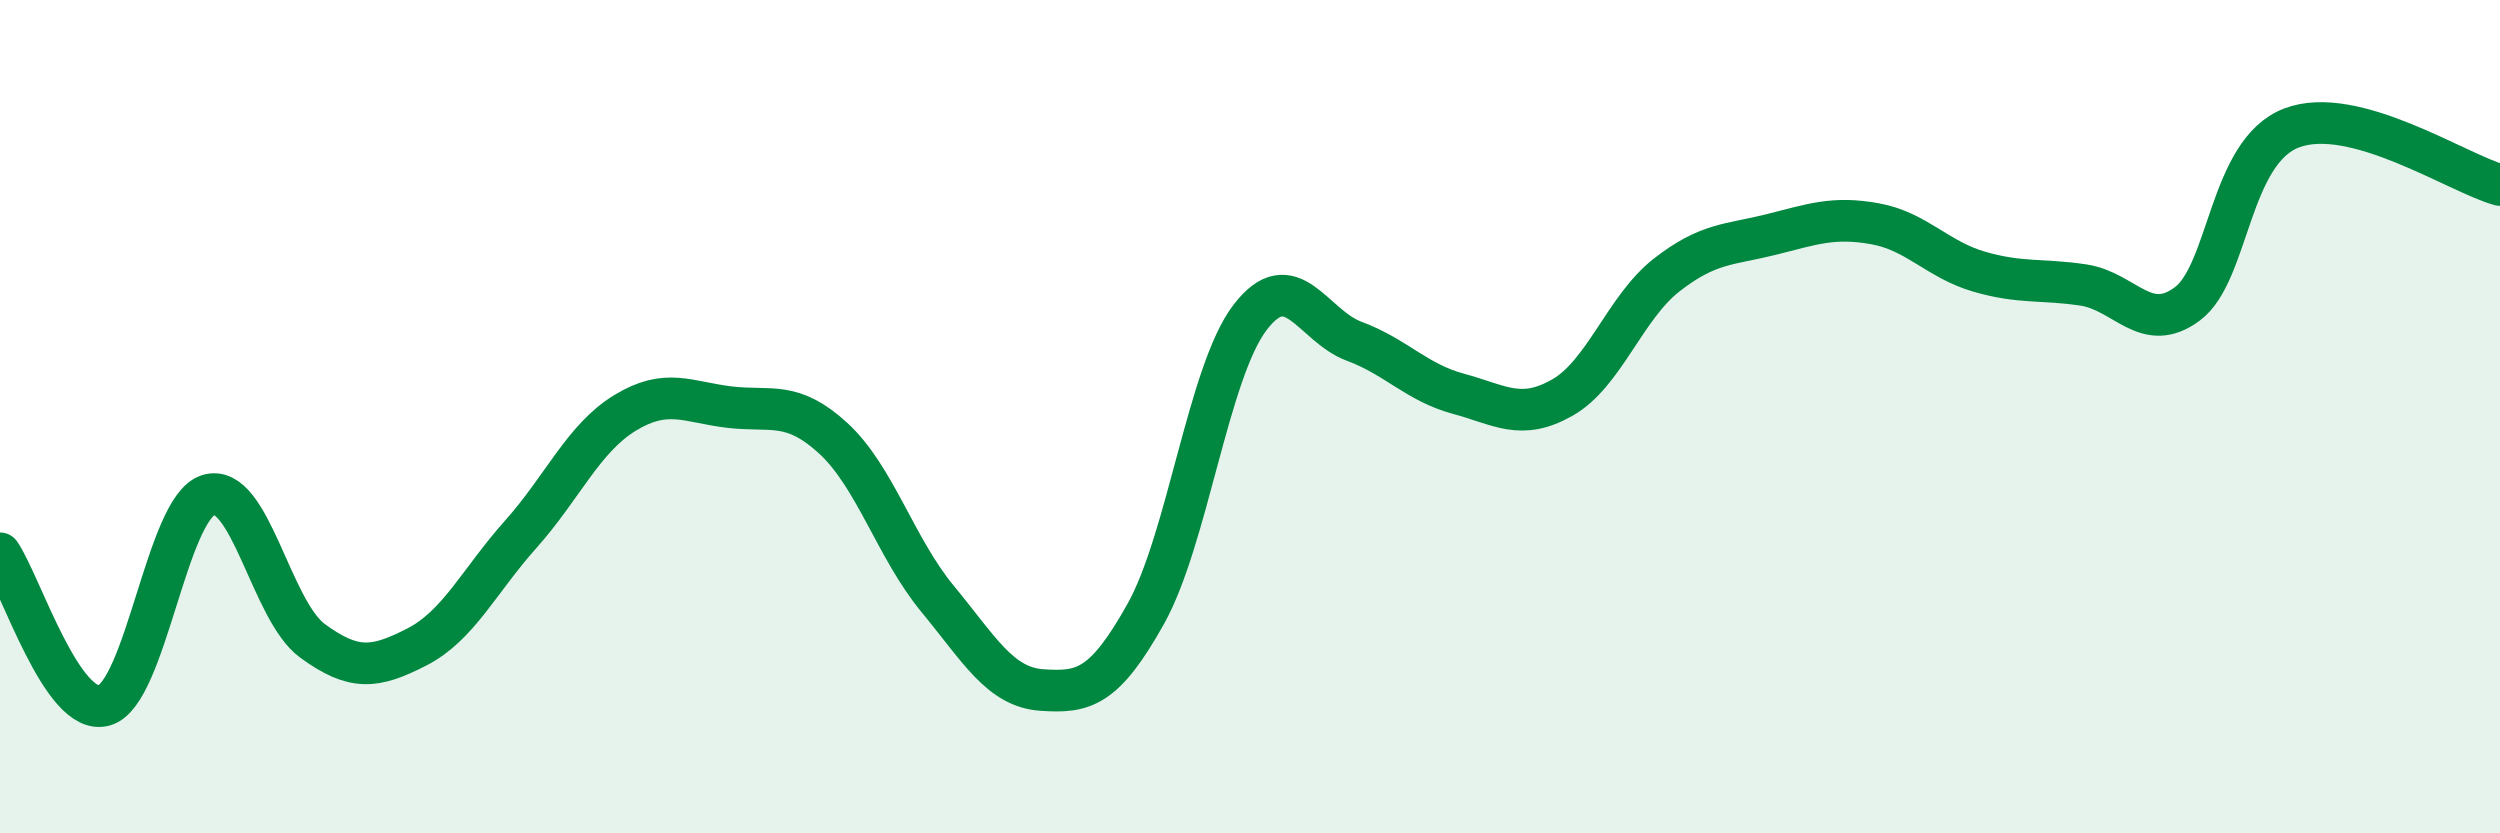 
    <svg width="60" height="20" viewBox="0 0 60 20" xmlns="http://www.w3.org/2000/svg">
      <path
        d="M 0,13.28 C 0.5,14.01 1.5,17.21 2.5,16.93 C 3.5,16.65 4,12.19 5,11.88 C 6,11.57 6.5,14.65 7.5,15.38 C 8.5,16.11 9,16.04 10,15.53 C 11,15.02 11.5,13.94 12.5,12.82 C 13.5,11.7 14,10.52 15,9.91 C 16,9.3 16.5,9.65 17.5,9.77 C 18.5,9.89 19,9.6 20,10.52 C 21,11.44 21.5,13.16 22.5,14.37 C 23.5,15.58 24,16.49 25,16.56 C 26,16.63 26.5,16.52 27.5,14.73 C 28.5,12.94 29,8.93 30,7.62 C 31,6.31 31.5,7.82 32.5,8.19 C 33.5,8.56 34,9.18 35,9.45 C 36,9.72 36.5,10.11 37.5,9.54 C 38.5,8.97 39,7.38 40,6.6 C 41,5.82 41.5,5.88 42.5,5.63 C 43.5,5.38 44,5.19 45,5.37 C 46,5.55 46.5,6.23 47.5,6.52 C 48.5,6.81 49,6.69 50,6.84 C 51,6.99 51.5,8.04 52.5,7.29 C 53.5,6.54 53.5,3.64 55,3.07 C 56.5,2.5 59,4.17 60,4.44L60 20L0 20Z"
        fill="#008740"
        opacity="0.1"
        stroke-linecap="round"
        stroke-linejoin="round"
      />
      <path
        d="M 0,13.28 C 0.5,14.01 1.5,17.21 2.5,16.93 C 3.5,16.65 4,12.19 5,11.88 C 6,11.57 6.5,14.65 7.5,15.38 C 8.5,16.11 9,16.04 10,15.53 C 11,15.02 11.5,13.94 12.5,12.82 C 13.5,11.7 14,10.52 15,9.91 C 16,9.3 16.5,9.65 17.5,9.77 C 18.5,9.89 19,9.6 20,10.52 C 21,11.44 21.5,13.16 22.5,14.37 C 23.5,15.58 24,16.49 25,16.56 C 26,16.63 26.5,16.52 27.5,14.73 C 28.5,12.94 29,8.93 30,7.62 C 31,6.31 31.5,7.82 32.5,8.19 C 33.5,8.56 34,9.18 35,9.45 C 36,9.72 36.5,10.11 37.5,9.54 C 38.5,8.97 39,7.38 40,6.6 C 41,5.82 41.5,5.88 42.5,5.63 C 43.5,5.38 44,5.19 45,5.37 C 46,5.55 46.5,6.23 47.5,6.52 C 48.5,6.81 49,6.69 50,6.84 C 51,6.99 51.5,8.04 52.5,7.29 C 53.5,6.54 53.5,3.64 55,3.07 C 56.5,2.5 59,4.17 60,4.44"
        stroke="#008740"
        stroke-width="1"
        fill="none"
        stroke-linecap="round"
        stroke-linejoin="round"
      />
    </svg>
  